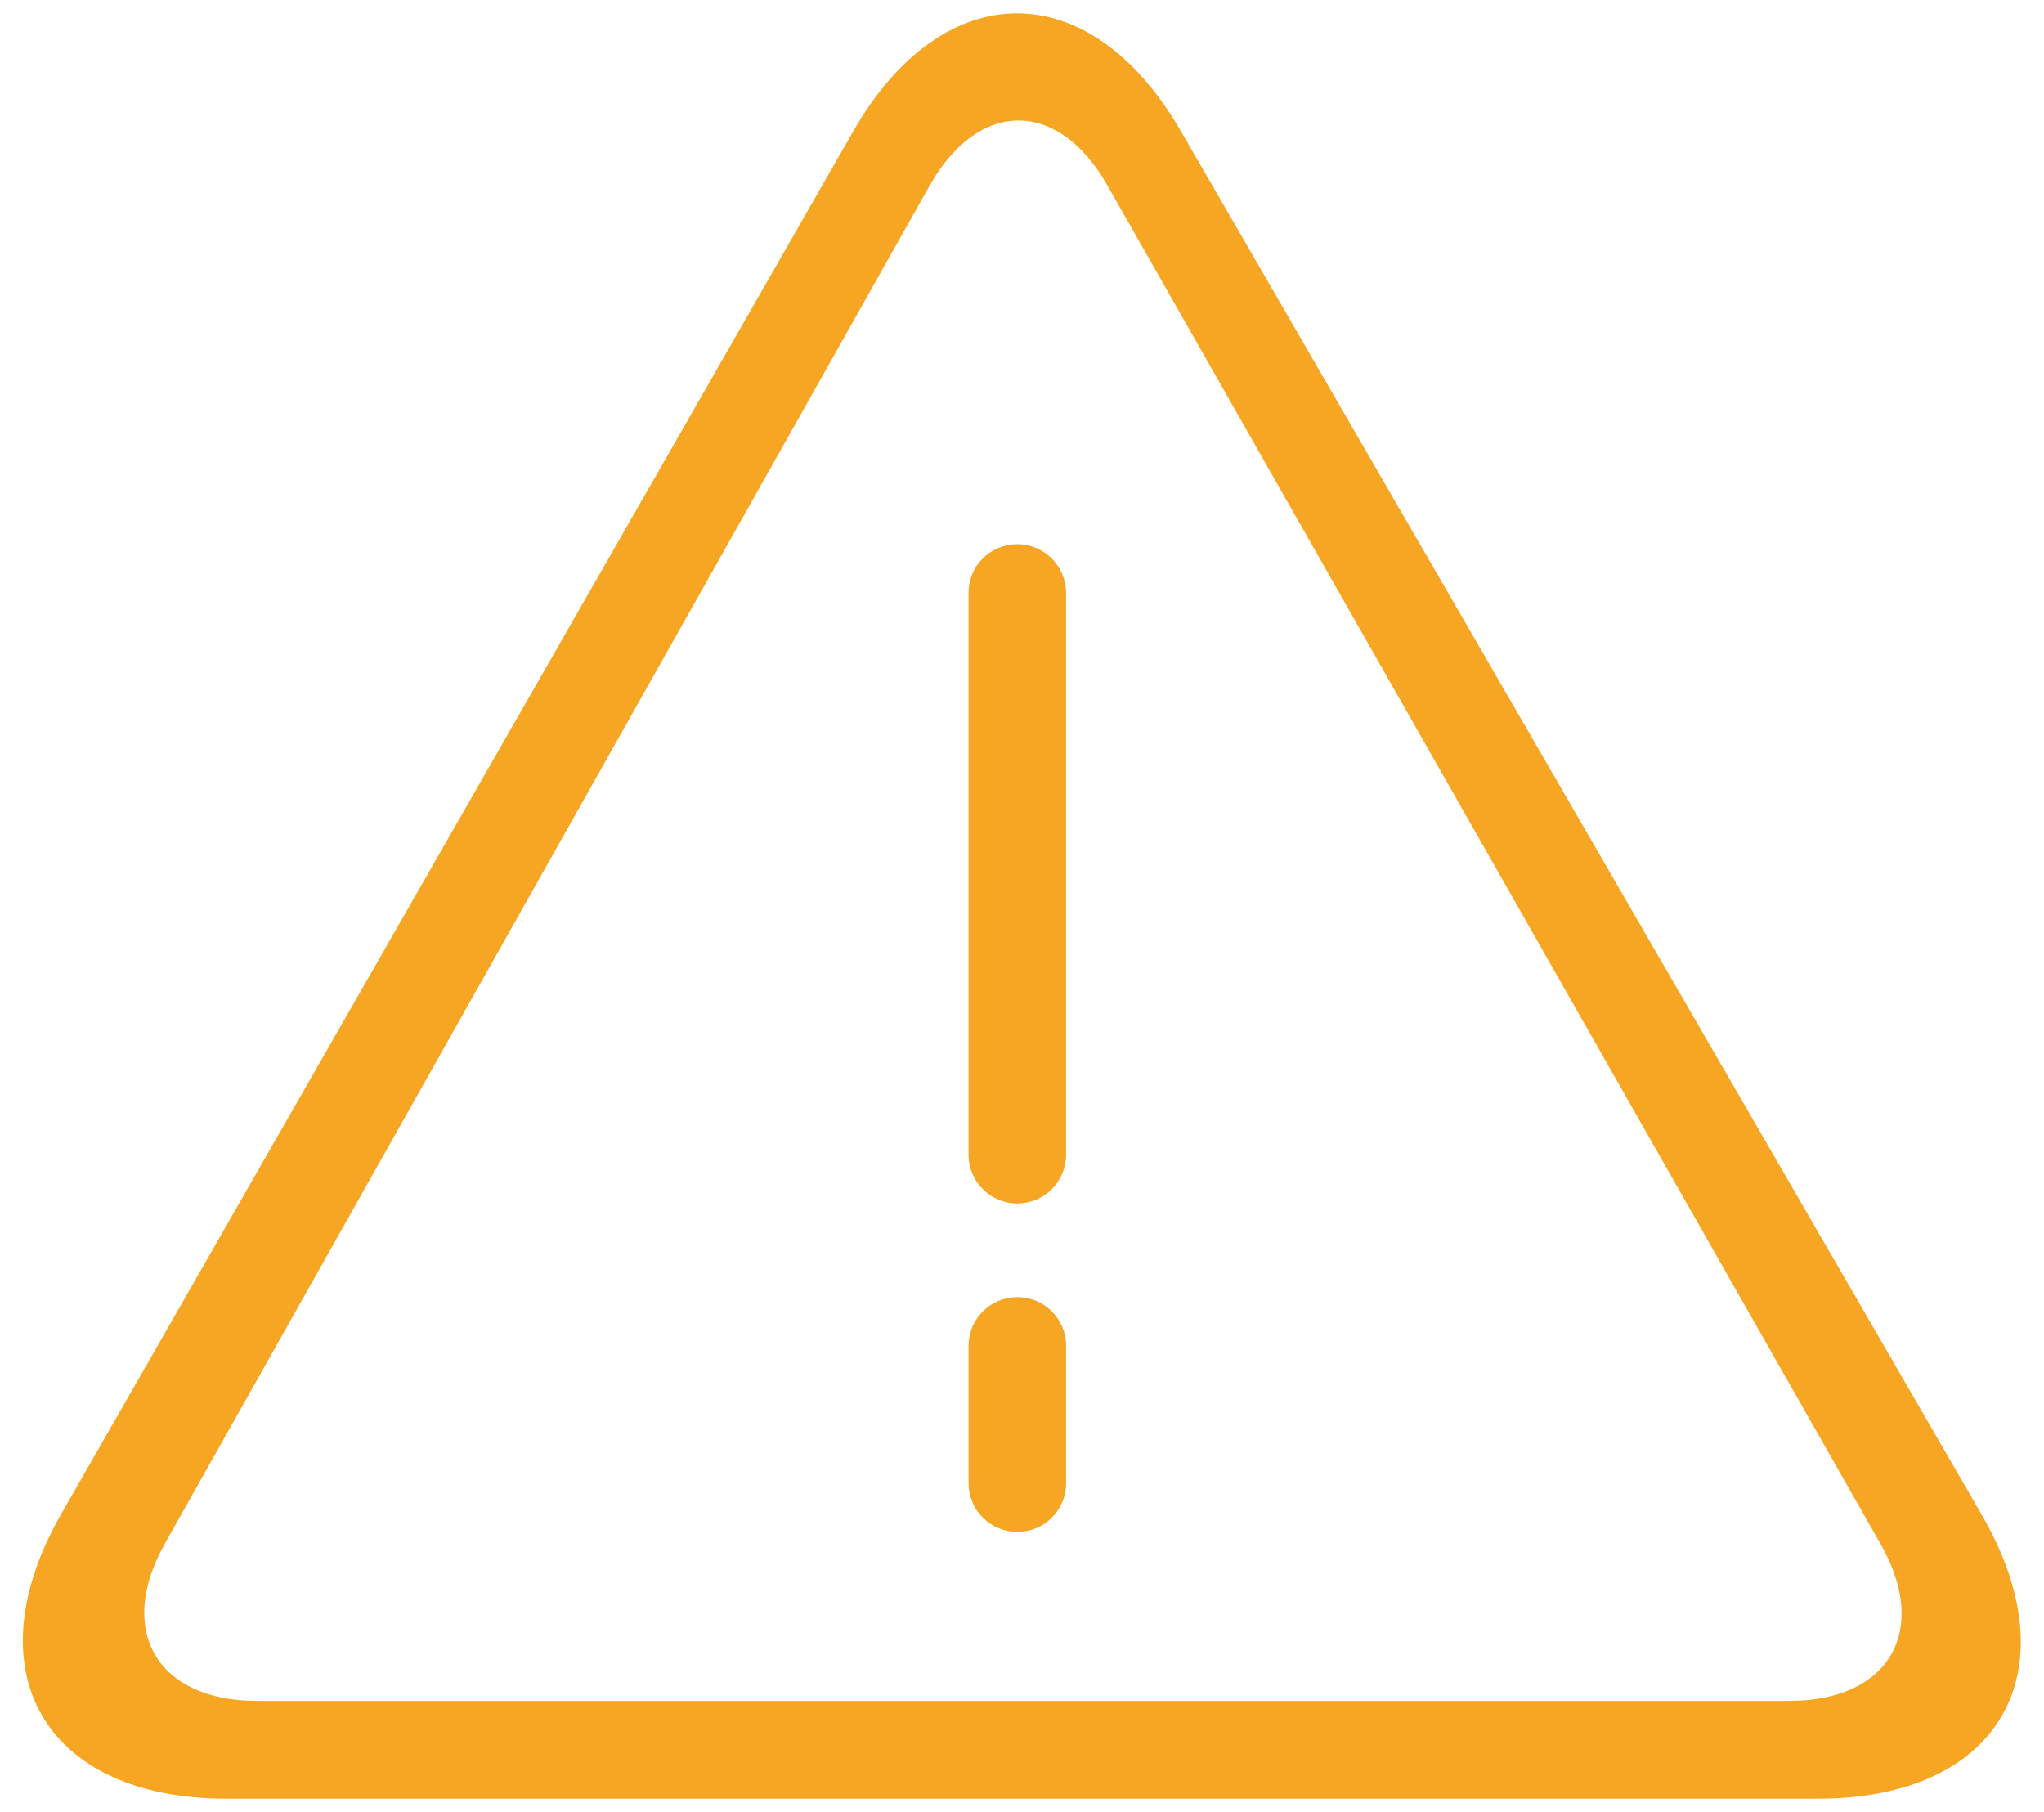 <?xml version="1.0" encoding="UTF-8" standalone="no"?>
<svg width="44px" height="39px" viewBox="0 0 44 39" version="1.1" xmlns="http://www.w3.org/2000/svg" xmlns:xlink="http://www.w3.org/1999/xlink">
    <!-- Generator: Sketch 41.2 (35397) - http://www.bohemiancoding.com/sketch -->
    <title>Alert icon</title>
    <desc>Created with Sketch.</desc>
    <defs></defs>
    <g id="Page-1" stroke="none" stroke-width="1" fill="none" fill-rule="evenodd">
        <g id="desk-review-cancel.confirm" transform="translate(-490, -216)" fill="#F6A623">
            <g id="alert_2" transform="translate(362, 186)">
                <g id="Sign-In-btn-Copy-+-Register-btn-Copy" transform="translate(0.464, 0)">
                    <path d="M145.899,32.832 C147.839,29.445 150.998,29.44 152.948,32.809 L170.197,62.606 C172.151,65.98 170.578,68.715 166.672,68.715 L132.406,68.715 C128.505,68.715 126.913,65.975 128.856,62.583 L145.899,32.832 Z M147.545,34 C148.598,32.13 150.313,32.126 151.37,33.984 L168.022,63.24 C169.081,65.101 168.202,66.61 166.05,66.61 L133.068,66.61 C130.92,66.61 130.03,65.098 131.085,63.224 L147.545,34 Z M148.386,42.756 C148.386,42.18 148.852,41.713 149.436,41.713 C150.015,41.713 150.485,42.184 150.485,42.766 L150.485,47.669 L150.485,54.849 C150.485,55.432 150.019,55.904 149.436,55.904 C148.856,55.904 148.386,55.432 148.386,54.861 L148.386,42.756 Z M148.386,58.967 C148.386,58.389 148.852,57.92 149.436,57.92 C150.015,57.92 150.485,58.386 150.485,58.967 L150.485,61.925 C150.485,62.503 150.019,62.972 149.436,62.972 C148.856,62.972 148.386,62.506 148.386,61.925 L148.386,58.967 Z" id="Alert-icon"></path>
                </g>
            </g>
        </g>
    </g>
</svg>